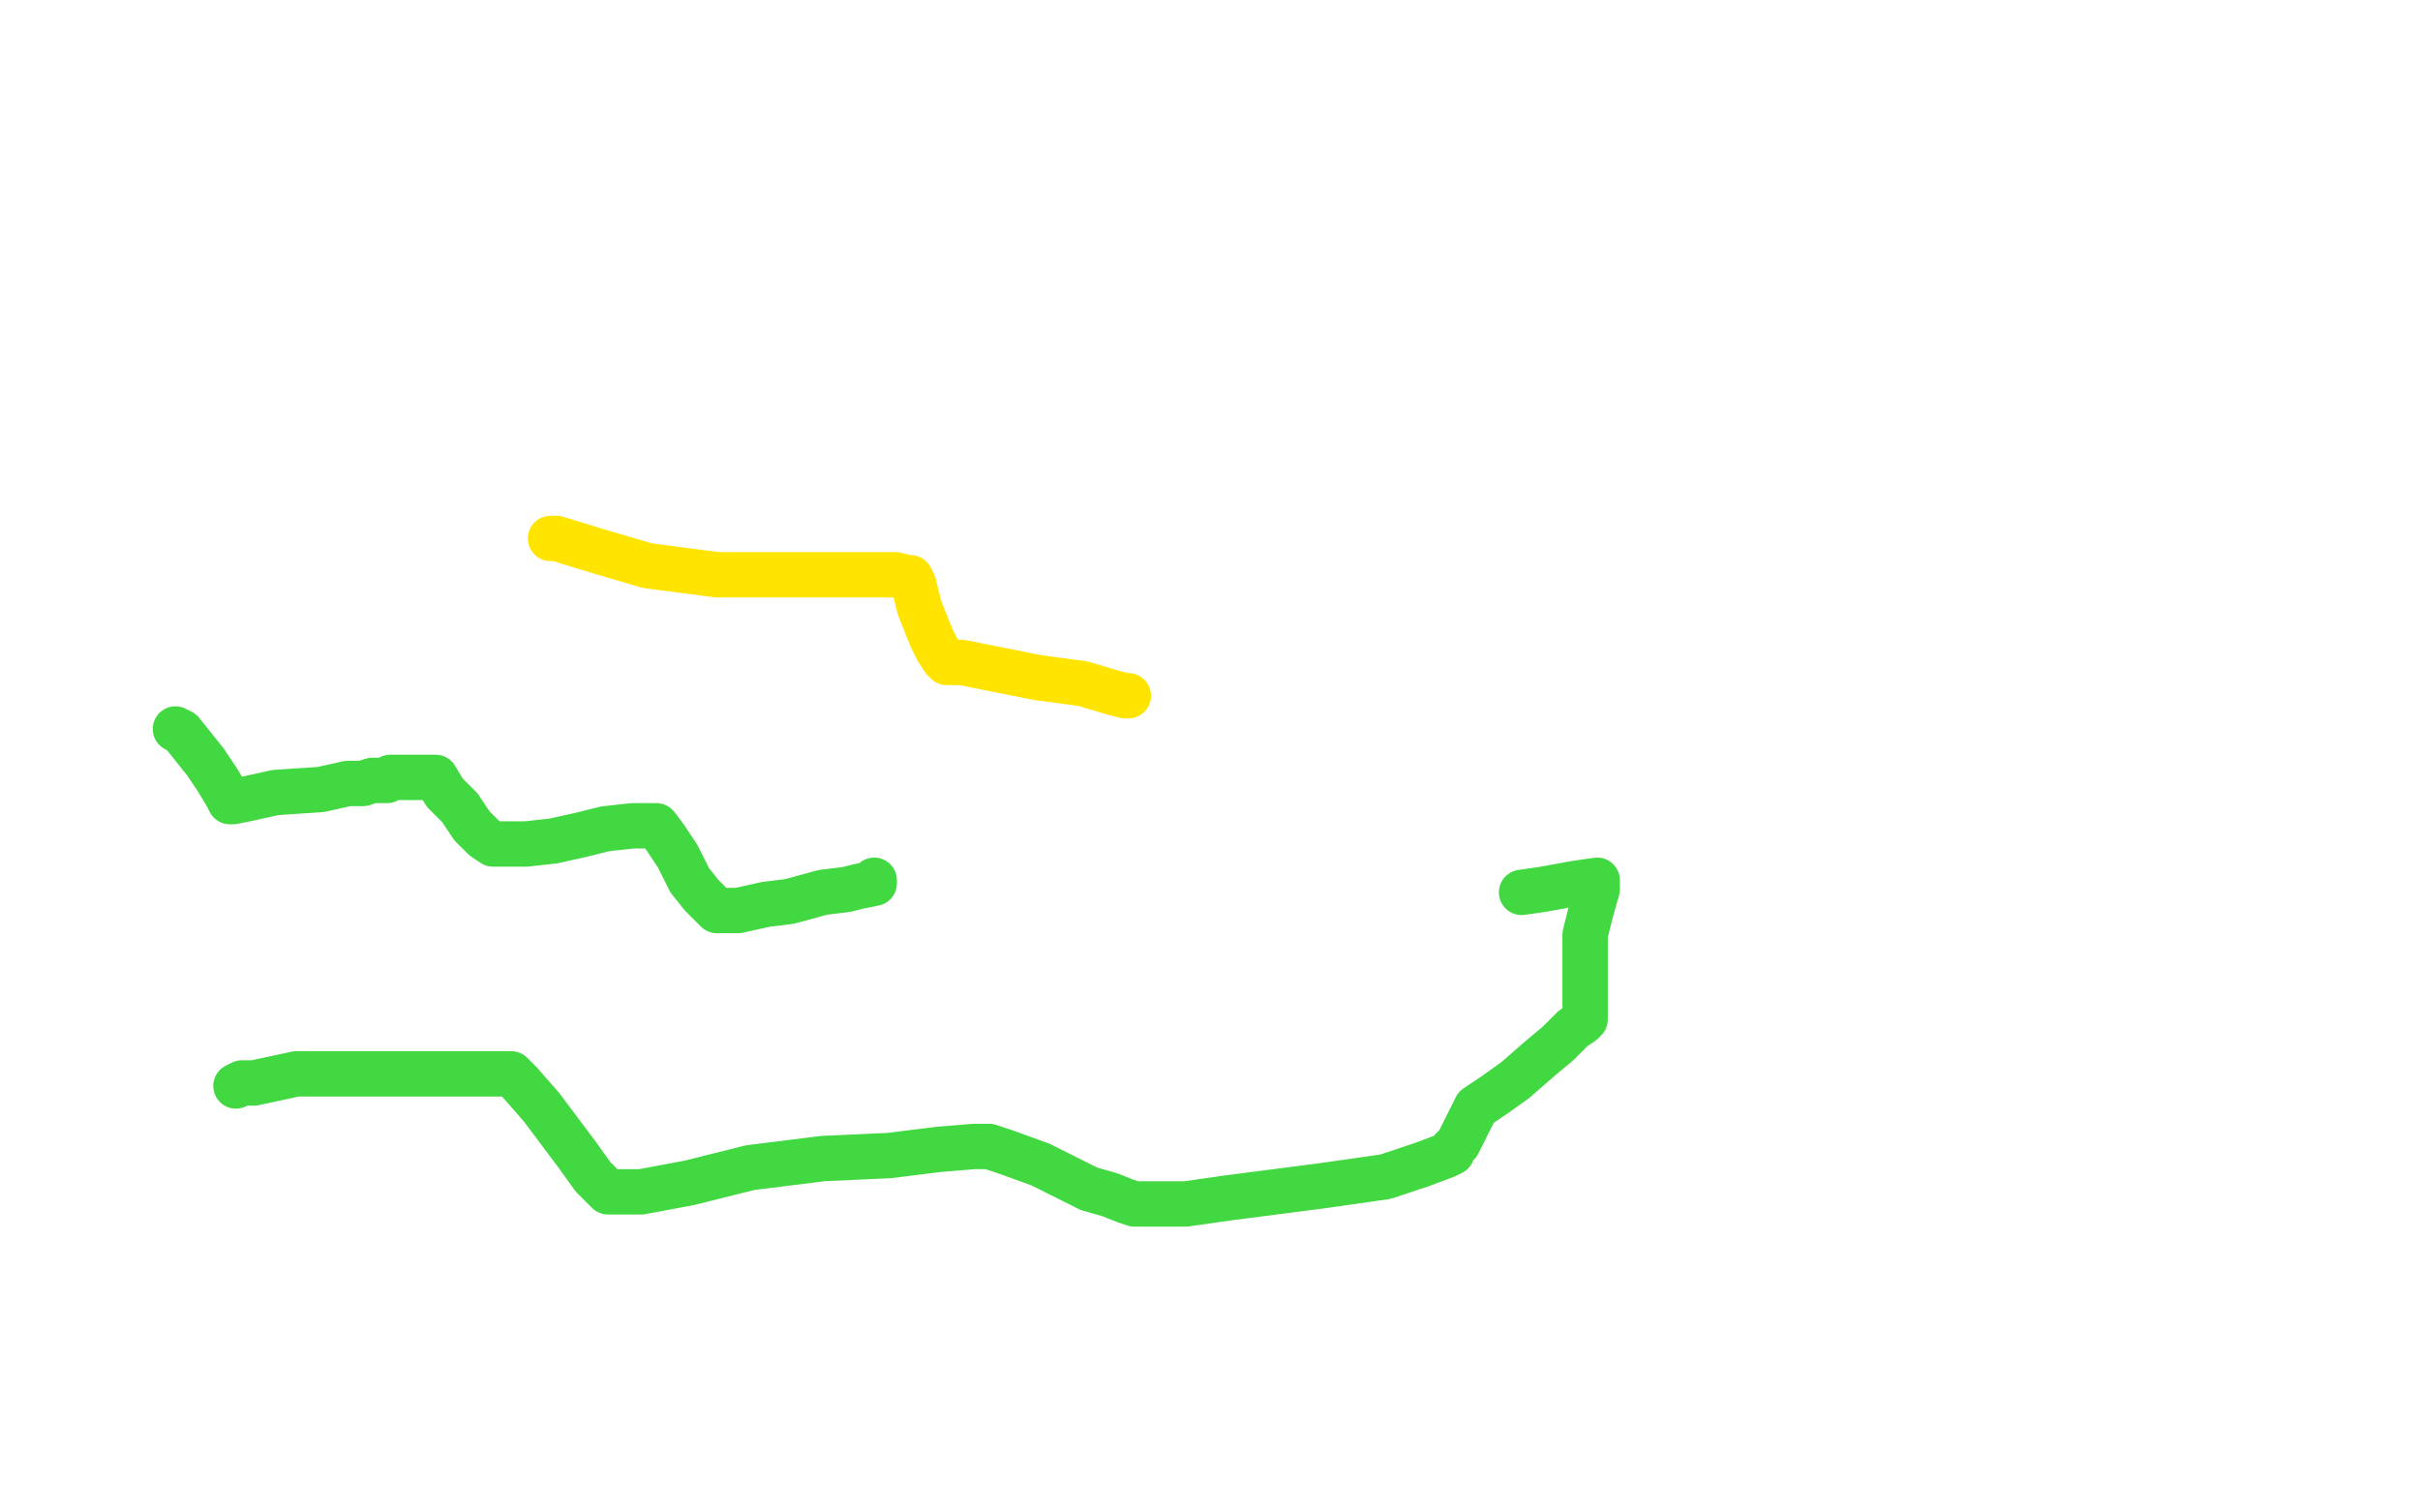 <?xml version="1.0" standalone="no"?>
<!DOCTYPE svg PUBLIC "-//W3C//DTD SVG 1.1//EN"
"http://www.w3.org/Graphics/SVG/1.1/DTD/svg11.dtd">

<svg width="800" height="500" version="1.1" xmlns="http://www.w3.org/2000/svg" xmlns:xlink="http://www.w3.org/1999/xlink" style="stroke-antialiasing: false"><desc>This SVG has been created on https://colorillo.com/</desc><rect x='0' y='0' width='800' height='500' style='fill: rgb(255,255,255); stroke-width:0' /><polyline points="58,241 60,242 60,242 68,252 68,252 72,258 72,258 75,263 75,263 76,265 76,265 77,265 82,264 91,262 106,261 115,259 120,259 123,258 126,258 128,258 129,257 132,257 136,257 141,257 142,257 144,257 147,262 152,267 156,273 160,277 163,279 166,279 174,279 183,278 192,276 200,274 209,273 213,273 215,273 217,273 220,277 224,283 228,291 232,296 234,298 237,301 240,301 244,301 253,299 261,298 272,295 280,294 284,293 289,292 289,291" style="fill: none; stroke: #41d841; stroke-width: 15; stroke-linejoin: round; stroke-linecap: round; stroke-antialiasing: false; stroke-antialias: 0; opacity: 1.0"/>
<polyline points="78,359 80,358 80,358 82,358 82,358 84,358 84,358 98,355 98,355 121,355 121,355 147,355 147,355 163,355 163,355 169,355 172,358 179,366 191,382 196,389 200,393 201,394 202,394 204,394 212,394 228,391 248,386 272,383 294,382 310,380 322,379 327,379 333,381 344,385 352,389 360,393 367,395 372,397 375,398 380,398 392,398 406,396 437,392 458,389 470,385 478,382 480,381 480,380 482,378 485,372 488,366 494,362 501,357 509,350 515,345 520,340 523,338 524,337 524,334 524,330 524,326 524,322 524,316 524,309 526,301 528,294 528,292 528,291 521,292 510,294 503,295" style="fill: none; stroke: #41d841; stroke-width: 15; stroke-linejoin: round; stroke-linecap: round; stroke-antialiasing: false; stroke-antialias: 0; opacity: 1.0"/>
<polyline points="182,178 184,178 184,178 197,182 197,182 214,187 214,187 237,190 237,190 260,190 260,190 284,190 284,190 296,190 296,190 300,191 301,191 302,193 304,201 306,206 308,211 310,215 312,218 313,219 315,219 318,219 343,224 358,226 368,229 372,230 373,230" style="fill: none; stroke: #ffe400; stroke-width: 15; stroke-linejoin: round; stroke-linecap: round; stroke-antialiasing: false; stroke-antialias: 0; opacity: 1.0"/>
</svg>
